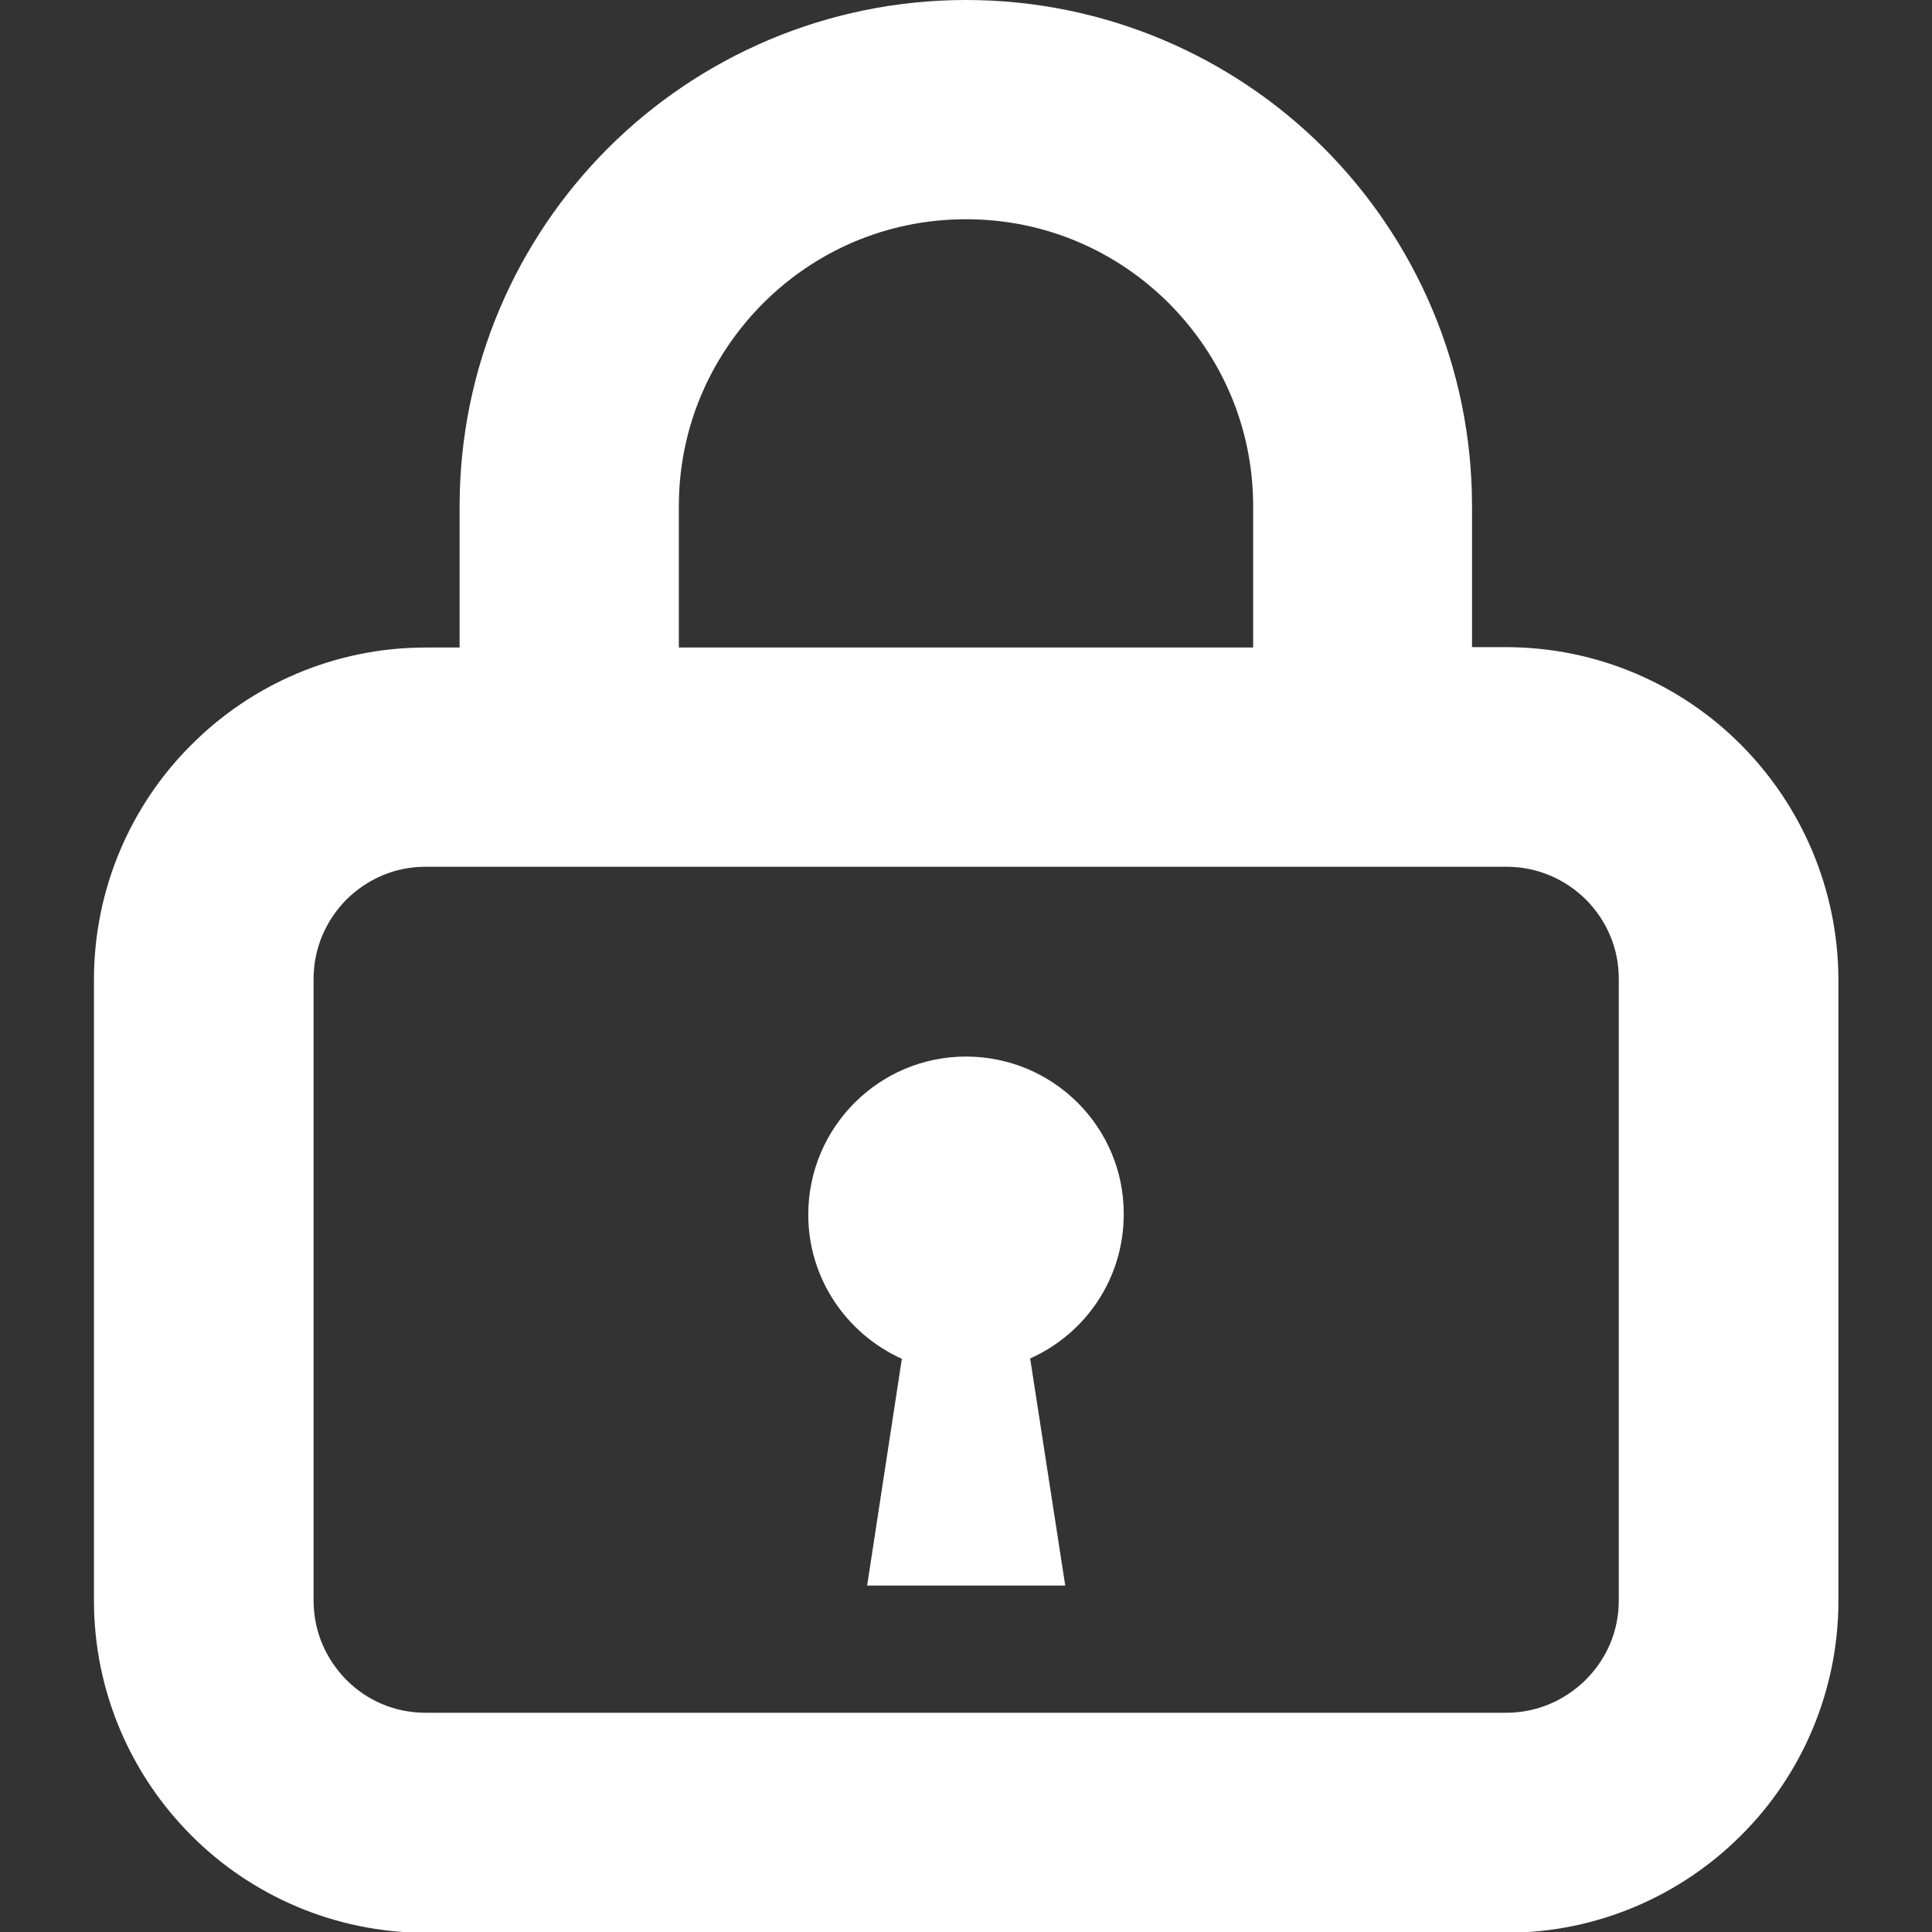 <?xml version="1.0" encoding="utf-8"?>
<!-- Generator: Adobe Illustrator 24.3.0, SVG Export Plug-In . SVG Version: 6.00 Build 0)  -->
<svg version="1.1" id="_x32_" xmlns="http://www.w3.org/2000/svg" xmlns:xlink="http://www.w3.org/1999/xlink" x="0px" y="0px"
	 viewBox="0 0 512 512" style="enable-background:new 0 0 512 512;" xml:space="preserve">
<rect x="0" y="0" width="512" height="512" fill="#333333" stroke="none"/>
<style type="text/css">
	.st0{fill:#FFFFFF;}
</style>
<g>
	<path class="st0" d="M461.3,197.3c-15.8-15.9-38-25.8-62.2-25.8h-9v-37.4c0-37-15.1-70.7-39.3-94.9C326.7,15.1,293,0,256,0
		c-37,0-70.7,15.1-94.9,39.3c-24.2,24.2-39.3,57.9-39.3,94.9v37.4h-9c-24.2,0-46.3,9.9-62.1,25.8c-15.9,15.8-25.8,38-25.8,62.2
		v164.6c0,24.2,9.9,46.3,25.8,62.2c15.8,15.9,38,25.8,62.1,25.8h286.4c24.2,0,46.3-9.9,62.2-25.8c15.9-15.8,25.8-38,25.8-62.2V259.5
		C487.1,235.3,477.2,213.2,461.3,197.3z M179.9,134.2c0-21.1,8.5-39.9,22.3-53.8C216,66.6,234.9,58.1,256,58.1s40,8.5,53.8,22.3
		c13.8,13.9,22.3,32.7,22.3,53.8v37.4H179.9V134.2z M420.2,445.2c-5.5,5.4-12.8,8.7-21.1,8.7H112.8c-8.3,0-15.6-3.3-21-8.7
		c-5.4-5.5-8.7-12.8-8.7-21.1V259.5c0-8.3,3.3-15.6,8.7-21.1c5.5-5.4,12.7-8.7,21-8.7h286.4c8.3,0,15.6,3.3,21.1,8.7
		c5.4,5.5,8.7,12.7,8.7,21.1v164.6C429,432.4,425.7,439.7,420.2,445.2z"/>
	<path class="st0" d="M256,280c-23.1,0-41.8,18.8-41.8,41.9c0,17,10.2,31.6,24.8,38.2l-9.2,60.1H256h26.3L273,360
		c14.6-6.5,24.8-21.1,24.8-38.2C297.9,298.7,279.1,280,256,280z"/>
</g>
</svg>
